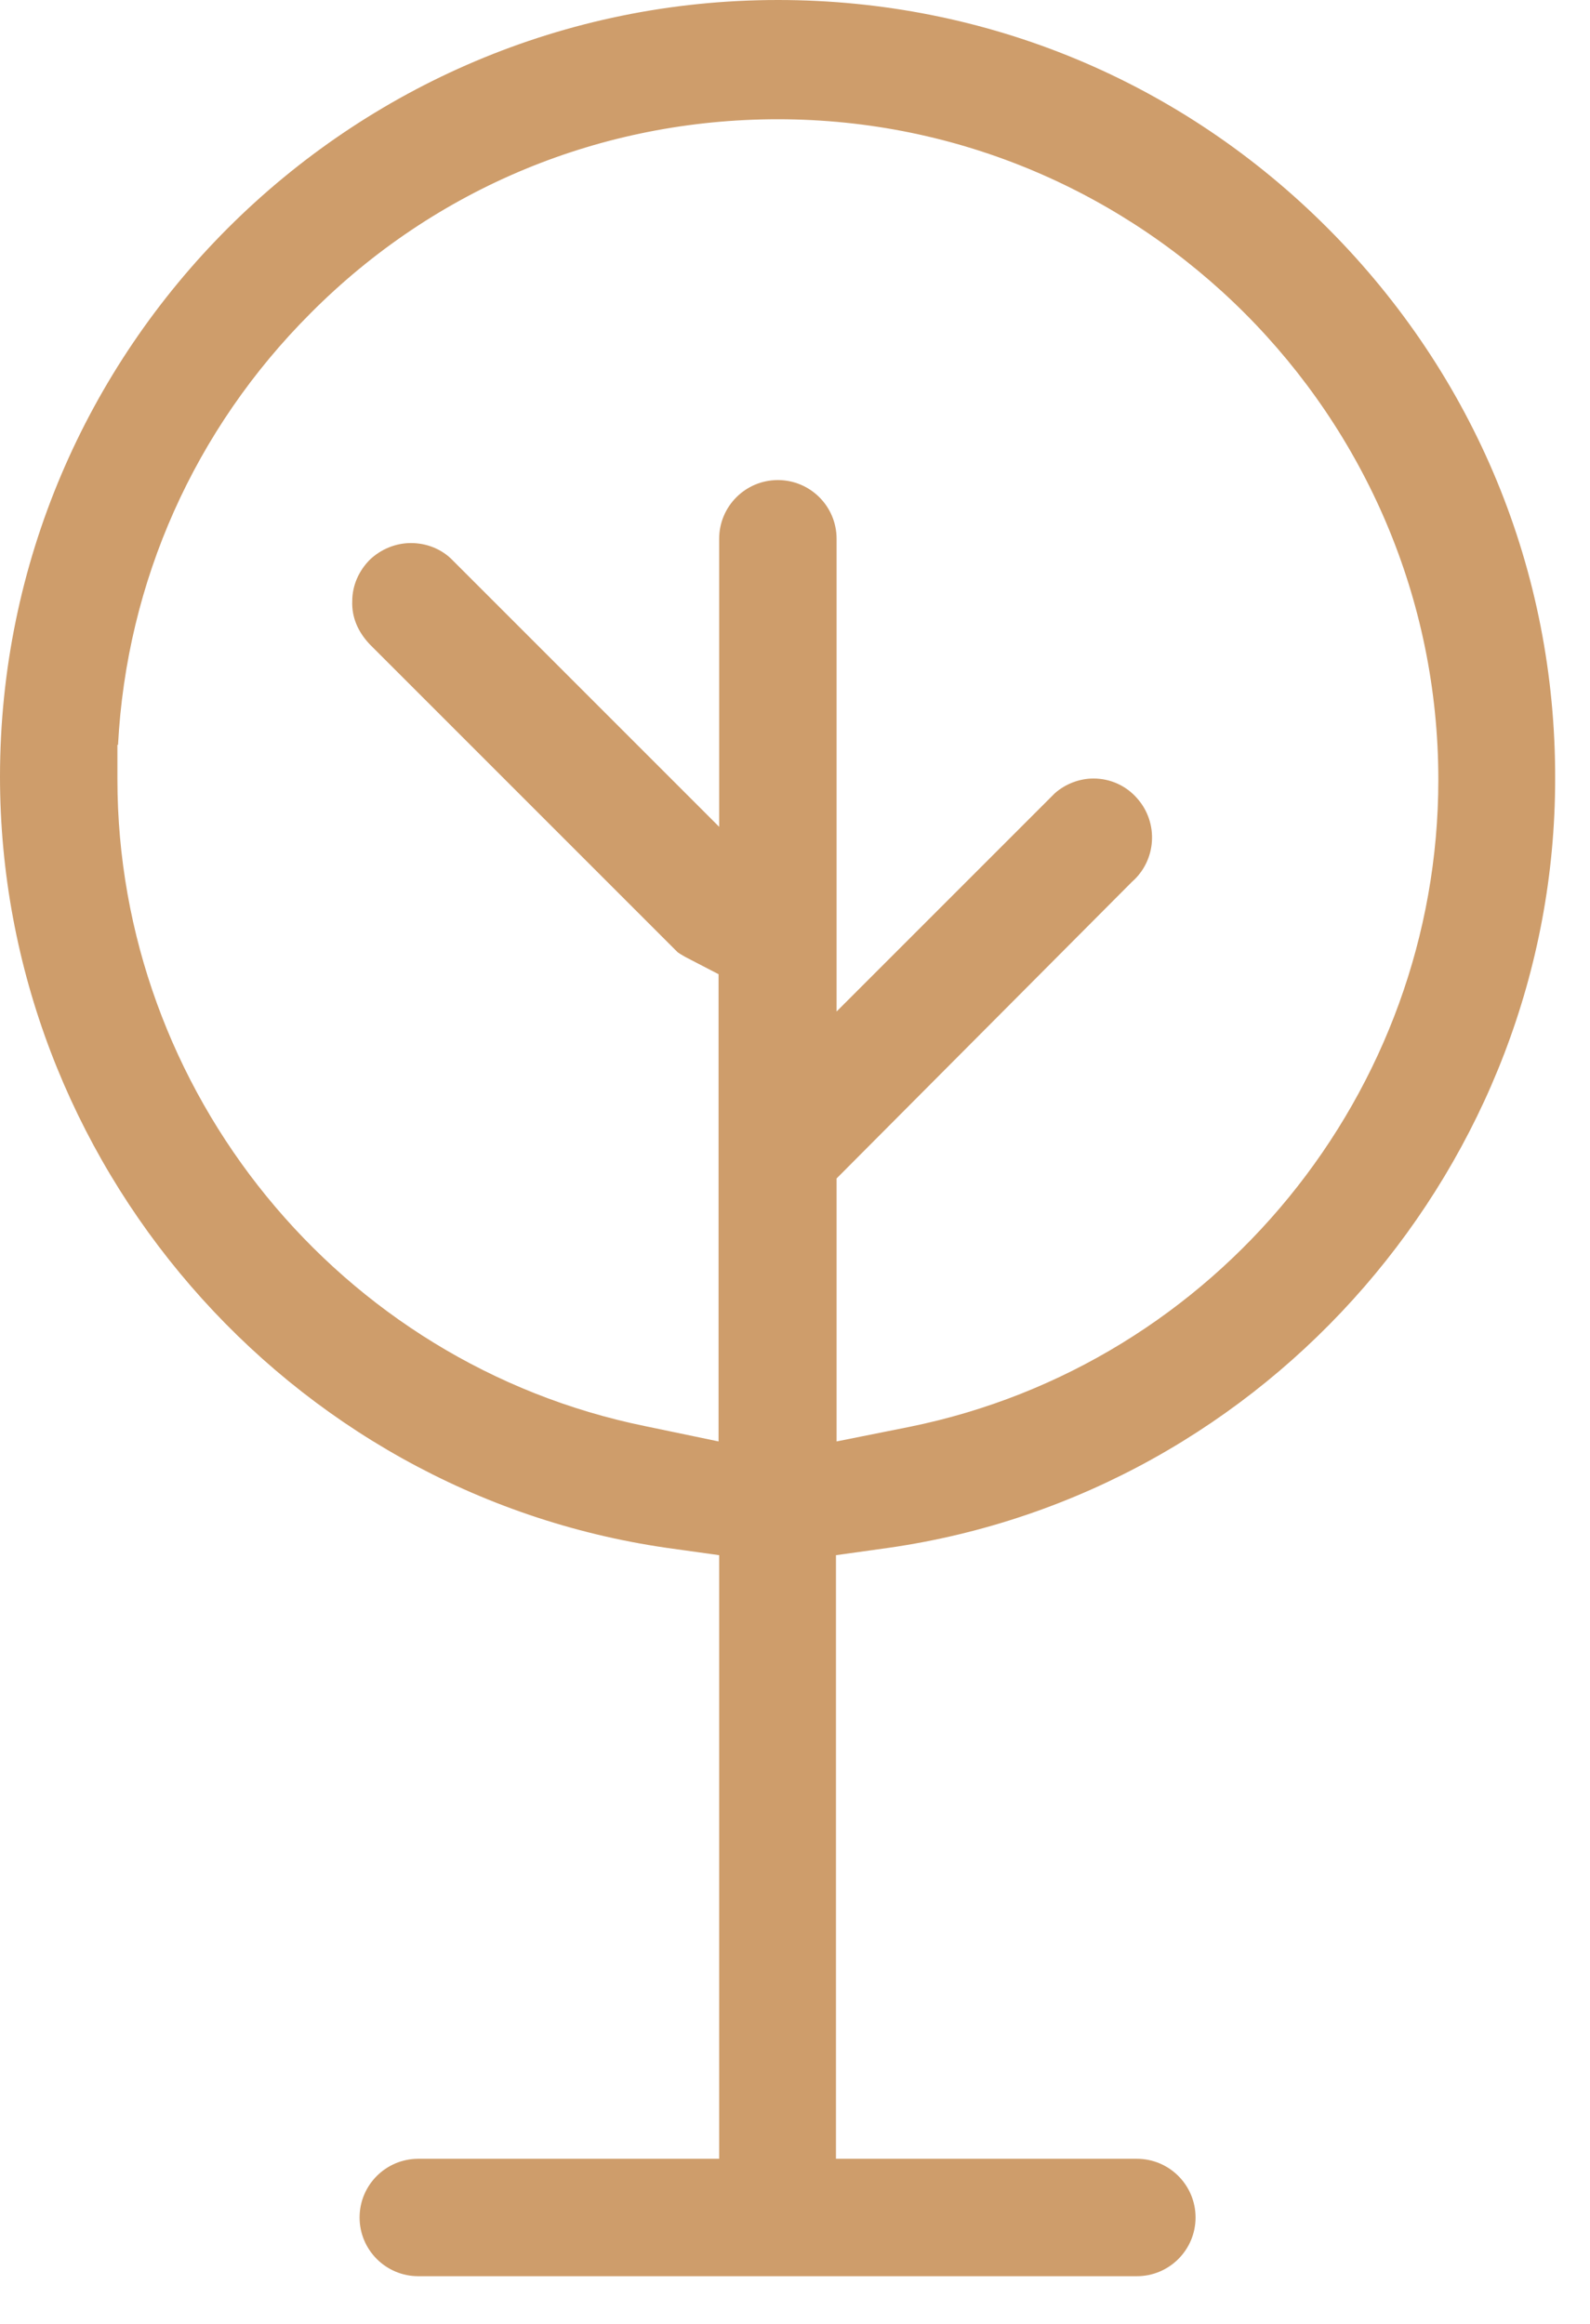 <svg width="26" height="38" viewBox="0 0 26 38" fill="none" xmlns="http://www.w3.org/2000/svg">
<g clip-path="url(#clip0_81_177)">
<path fill-rule="evenodd" clip-rule="evenodd" d="M6.84 37.22C6.31 37.22 5.88 36.79 5.88 36.26C5.88 35.73 6.31 35.3 6.84 35.3H11.76V25.43L10.9 25.31C4.68 24.41 0 18.99 0 12.7C0 5.7 5.71 0 12.72 0C16.13 0 19.32 1.33 21.72 3.74C24.12 6.15 25.44 9.34 25.43 12.74C25.43 19.01 20.74 24.42 14.53 25.31L13.67 25.43V35.3H18.59C19.12 35.3 19.55 35.73 19.55 36.26C19.55 36.79 19.12 37.22 18.59 37.22H6.84ZM1.92 12.17V12.74C1.92 17.85 5.55 22.3 10.55 23.32L11.75 23.57V15.93L11.21 15.65C11.21 15.65 11.12 15.6 11.08 15.57L6.05 10.54C5.85 10.33 5.75 10.09 5.76 9.83C5.76 9.57 5.87 9.33 6.05 9.15C6.23 8.98 6.47 8.88 6.72 8.88C6.98 8.88 7.23 8.98 7.41 9.17L11.76 13.52V8.81C11.76 8.28 12.19 7.85 12.72 7.85C13.25 7.85 13.68 8.28 13.68 8.81V16.54L17.11 13.11C17.19 13.03 17.22 13 17.25 12.97C17.42 12.82 17.65 12.73 17.88 12.73C18.16 12.73 18.42 12.85 18.6 13.06C18.95 13.46 18.91 14.07 18.51 14.42L13.68 19.27V23.57L14.88 23.33C19.89 22.31 23.52 17.86 23.52 12.75C23.52 6.8 18.67 1.95 12.72 1.95C9.84 1.95 7.12 3.07 5.08 5.12C3.18 7.02 2.07 9.51 1.93 12.18H1.92V12.17Z" fill="#CE9D6B"/>
</g>
<defs>
<clipPath id="clip0_81_177">
<rect width="25.44" height="37.22" fill="white"/>
</clipPath>
</defs>
</svg>
